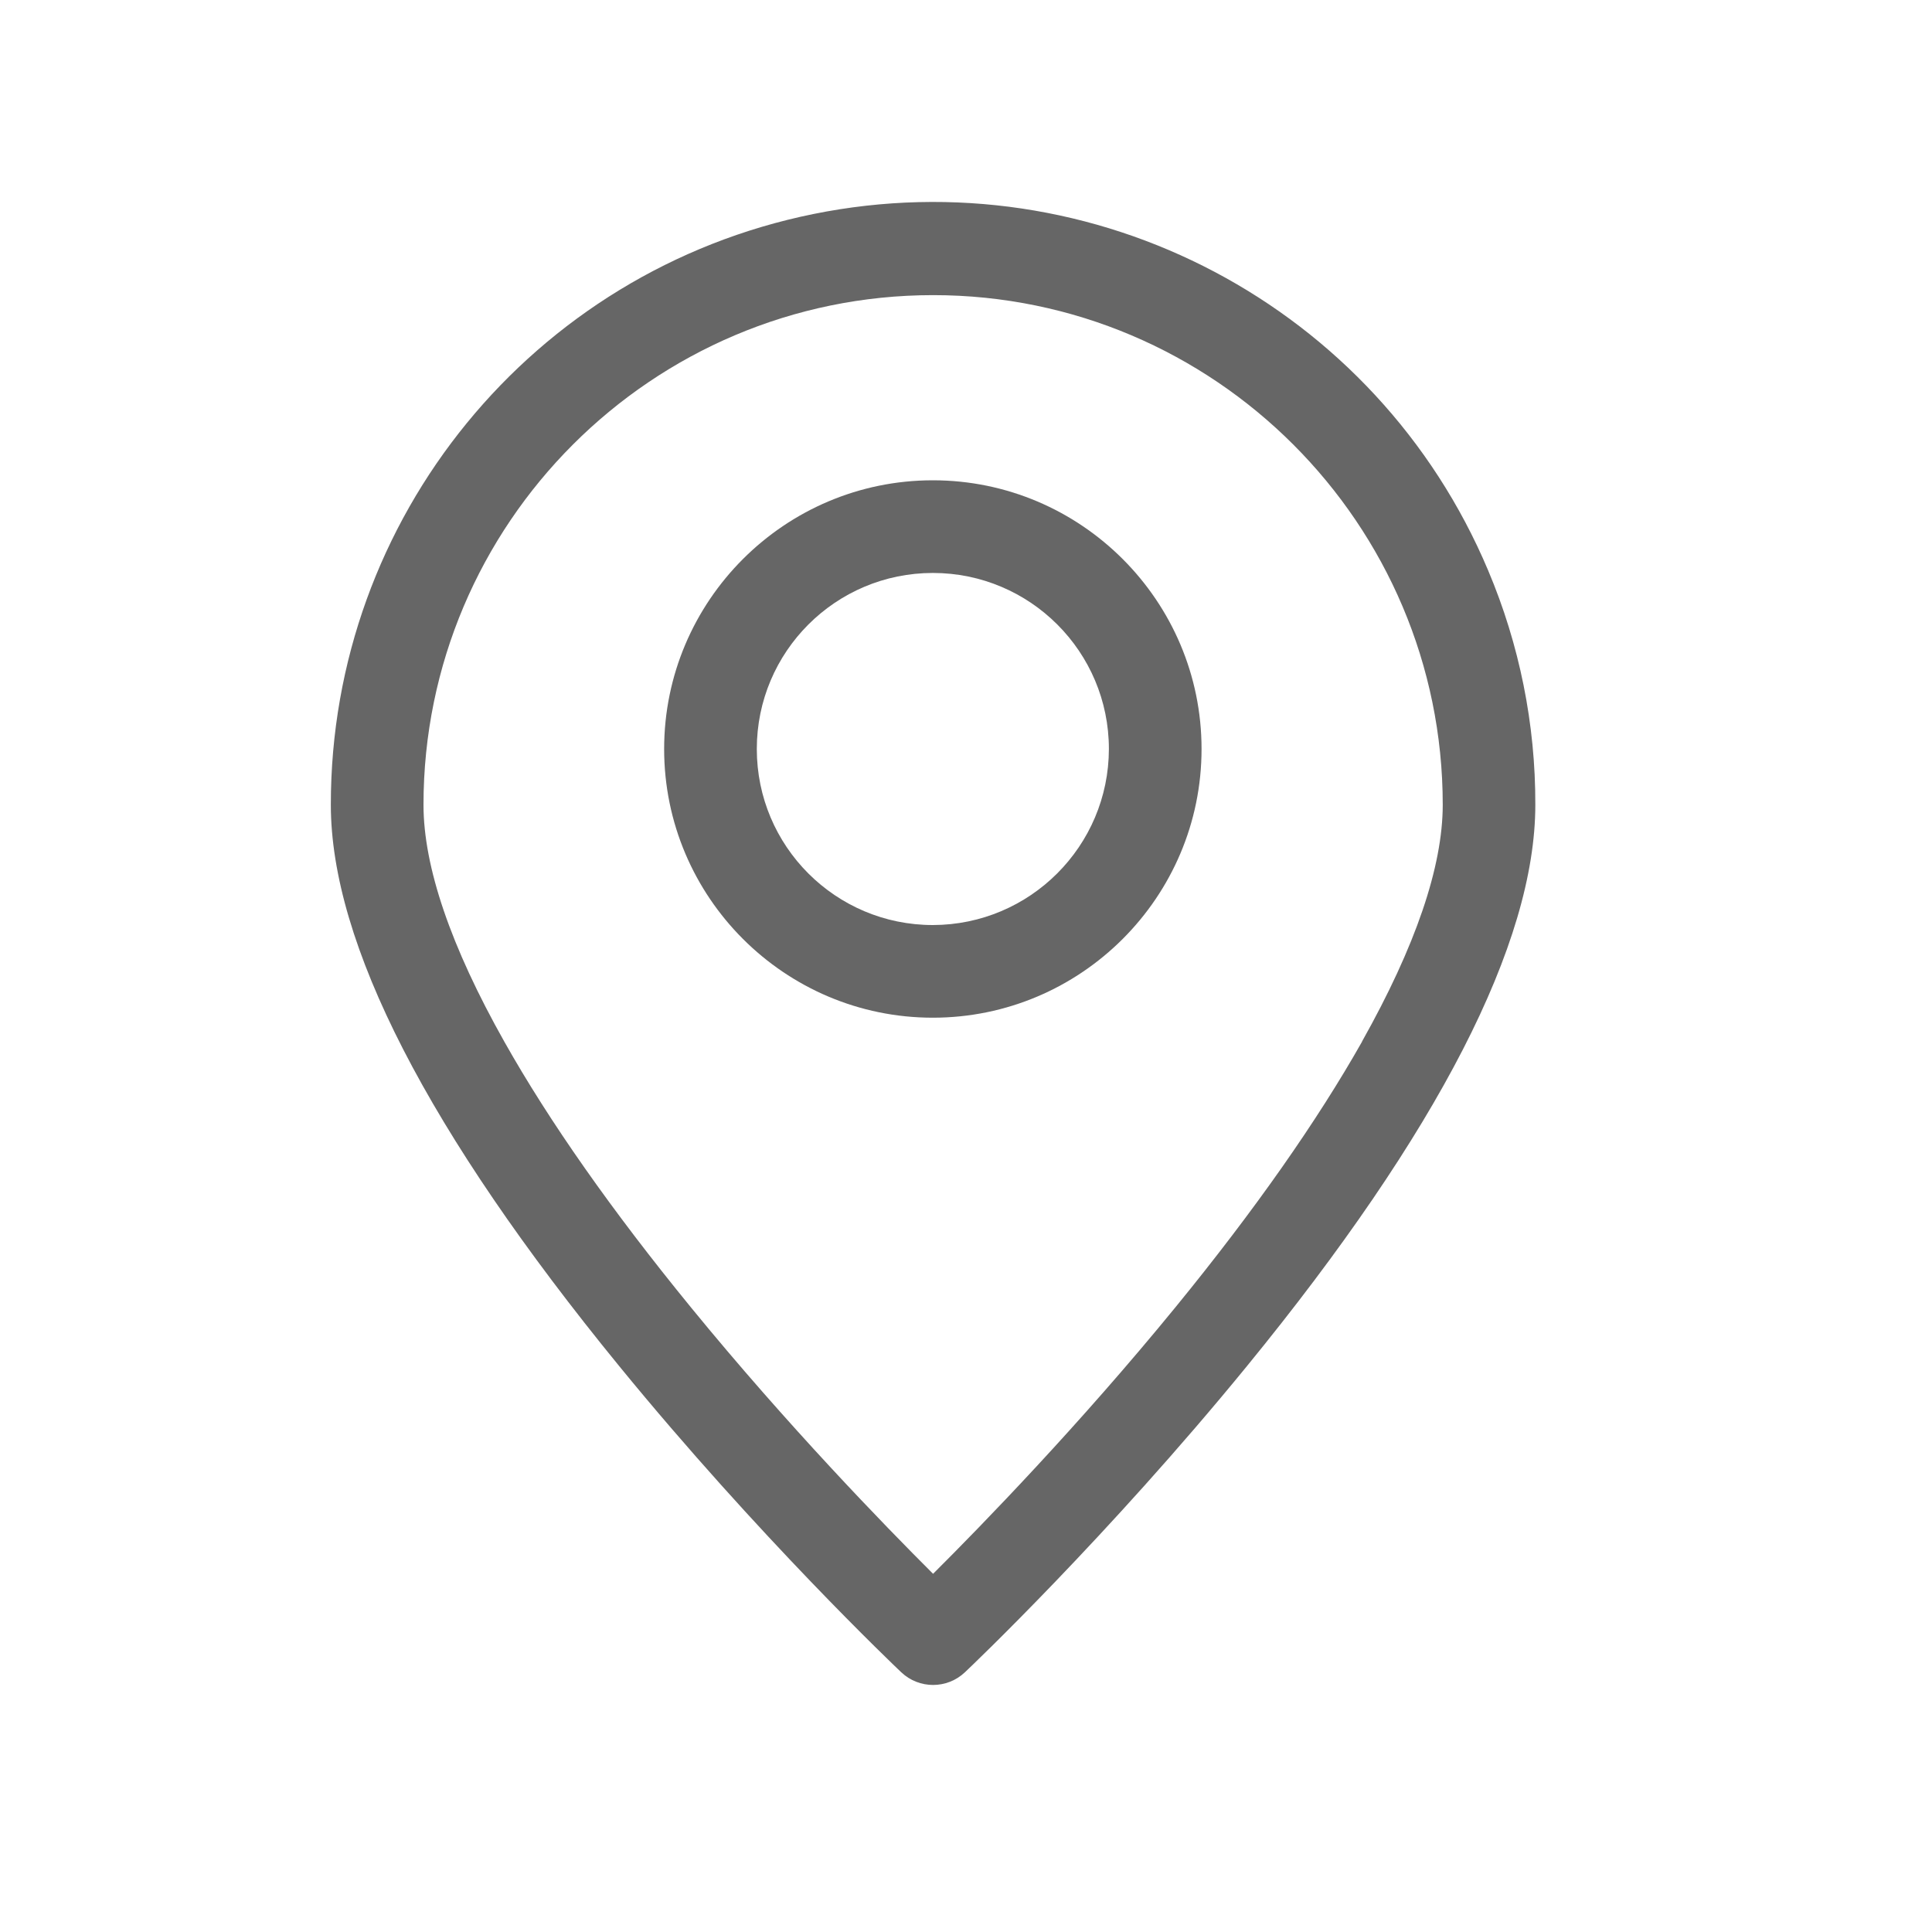 <svg width="25" height="25" viewBox="0 0 25 25" fill="none" xmlns="http://www.w3.org/2000/svg">
<path d="M19.256 7.38C17.815 3.962 14.163 2.033 10.527 2.769C6.891 3.506 4.278 6.703 4.281 10.414C4.281 12.203 5.536 14.647 8.013 17.678C9.815 19.883 11.588 21.569 11.662 21.639C11.893 21.858 12.255 21.858 12.486 21.639C12.561 21.569 14.333 19.883 16.135 17.678C18.612 14.647 19.867 12.203 19.867 10.414C19.87 9.372 19.662 8.34 19.256 7.38ZM17.626 13.477C17.045 14.505 16.235 15.661 15.215 16.91C13.967 18.438 12.705 19.737 12.074 20.365C11.446 19.739 10.189 18.445 8.942 16.919C7.919 15.668 7.107 14.511 6.527 13.481C5.832 12.248 5.48 11.215 5.48 10.414C5.48 6.777 8.438 3.819 12.075 3.819C15.71 3.819 18.669 6.777 18.669 10.414C18.669 11.214 18.317 12.245 17.625 13.476L17.626 13.477Z" fill="#666666"/>
<path d="M12.071 6.215C10.153 6.215 8.594 7.775 8.594 9.692C8.594 11.609 10.153 13.169 12.071 13.169C13.988 13.169 15.548 11.609 15.548 9.692C15.548 7.775 13.988 6.215 12.071 6.215ZM12.071 11.97C10.813 11.97 9.793 10.95 9.793 9.692C9.793 8.434 10.813 7.414 12.071 7.414C13.329 7.414 14.349 8.434 14.349 9.692C14.347 10.949 13.328 11.968 12.071 11.97Z" fill="#666666"/>
</svg>
